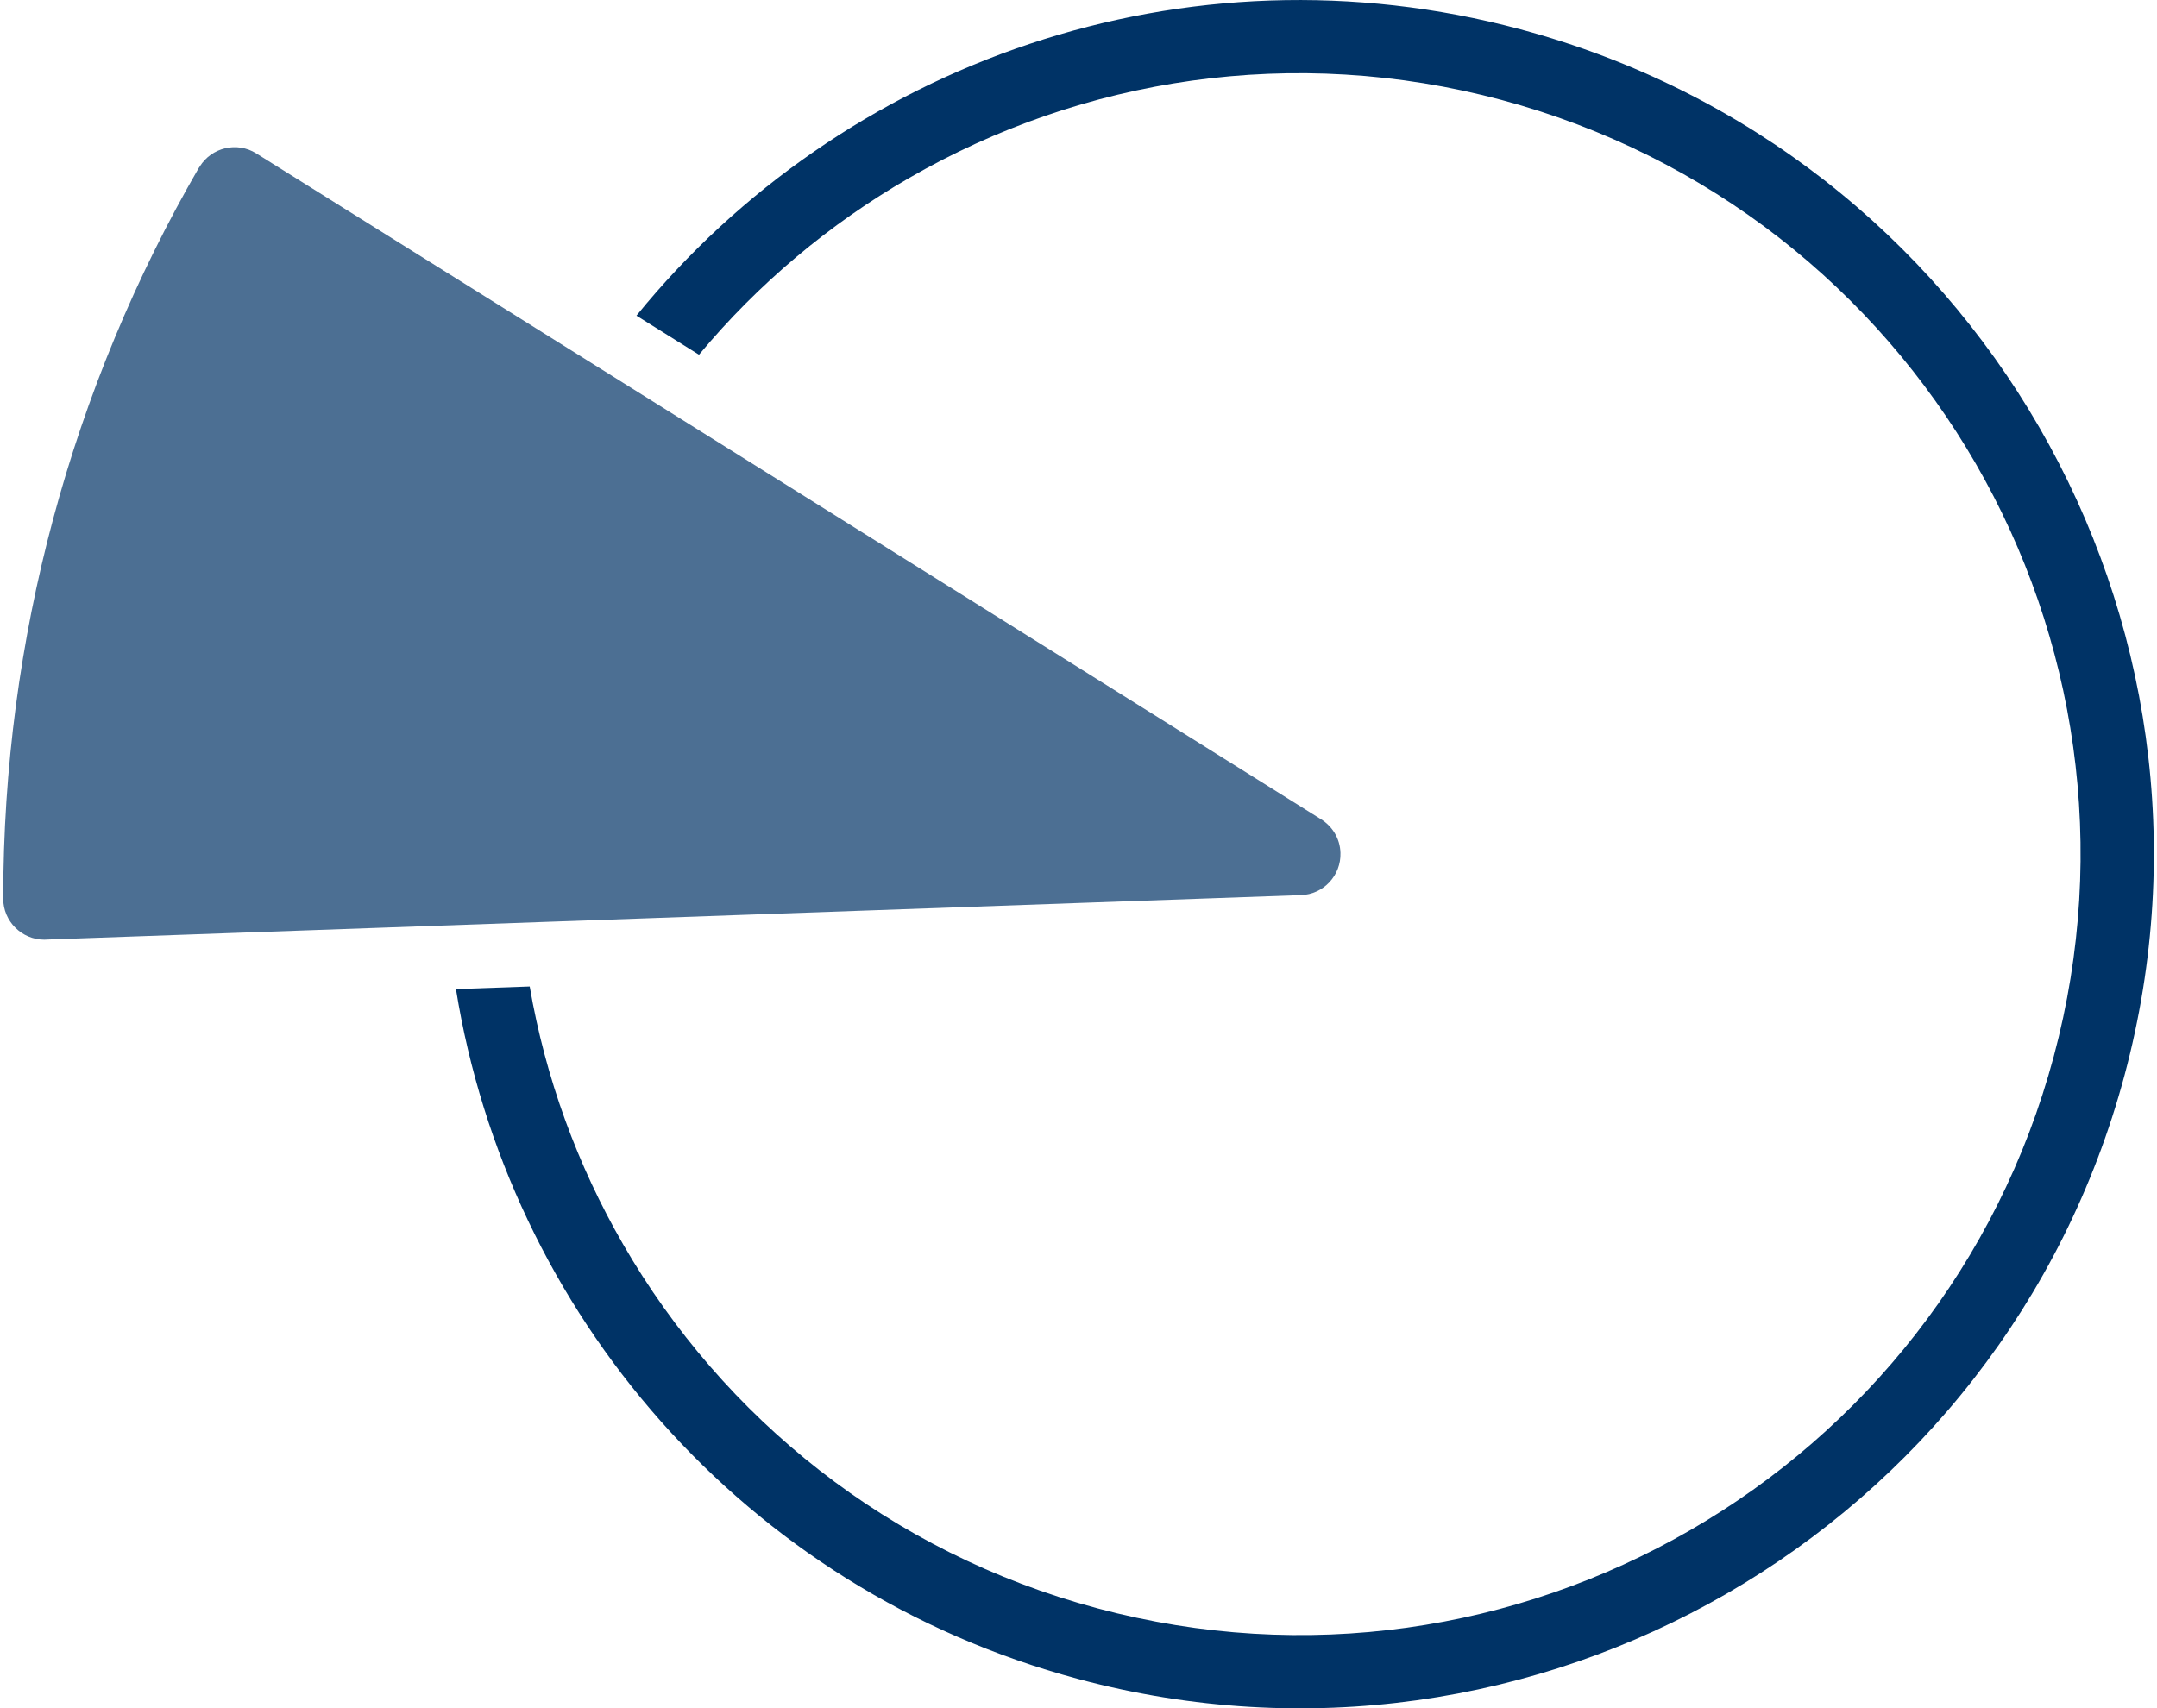 <?xml version="1.0" encoding="UTF-8"?>
<!DOCTYPE svg PUBLIC "-//W3C//DTD SVG 1.1//EN" "http://www.w3.org/Graphics/SVG/1.1/DTD/svg11.dtd">
<!-- Creator: CorelDRAW 2018 (64-Bit) -->
<svg xmlns="http://www.w3.org/2000/svg" xml:space="preserve" width="178px" height="141px" version="1.1" style="shape-rendering:geometricPrecision; text-rendering:geometricPrecision; image-rendering:optimizeQuality; fill-rule:evenodd; clip-rule:evenodd"
viewBox="0 0 2228.2 1770.3"
 xmlns:xlink="http://www.w3.org/1999/xlink">
 <defs>
  <style type="text/css">
   <![CDATA[
    .fil0 {fill:#003366}
    .fil1 {fill:#003366;fill-opacity:0.702}
   ]]>
  </style>
 </defs>
 <g id="Layer_x0020_1">
  <g id="_2193143526912">
   <path class="fil0" d="M1572.1 30.4c472.1,126.5 752.3,611.7 625.8,1083.8 -126.5,472.1 -611.8,752.3 -1083.9,625.8 -347.7,-93.2 -591.3,-381.1 -644.9,-715l76.4 -2.7c16.3,94.7 49.4,185.2 96.9,267.4 103.5,179.3 275.4,319.2 491.3,377 215.8,57.8 434.6,22.7 613.9,-80.8 179.3,-103.5 319.2,-275.5 377,-491.3 57.8,-215.8 22.7,-434.7 -80.8,-614 -103.6,-179.3 -275.5,-319.1 -491.3,-377 -215.8,-57.8 -434.7,-22.7 -614,80.9 -82.2,47.4 -156.1,109.3 -217.6,183.1l-64.8 -40.5c213.3,-262.4 568.2,-389.9 916,-296.7z"/>
   <path class="fil1" d="M1344.5 927.6l-1297.2 46c-1.6,0.1 -3.1,0.2 -4.7,0.2 -23.5,0 -42.6,-19.1 -42.6,-42.6 0,-135.4 17.9,-267 51.5,-392.5 34.7,-129.6 85.9,-252 151.3,-365l0.1 0.1 0.7 -1.2c12.4,-19.9 38.6,-26.1 58.5,-13.7l1103.3 690.1c11.7,7.3 19.7,20 20.1,34.8 0.8,23.4 -17.6,43.1 -41,43.8z"/>
  </g>
 </g>
</svg>

